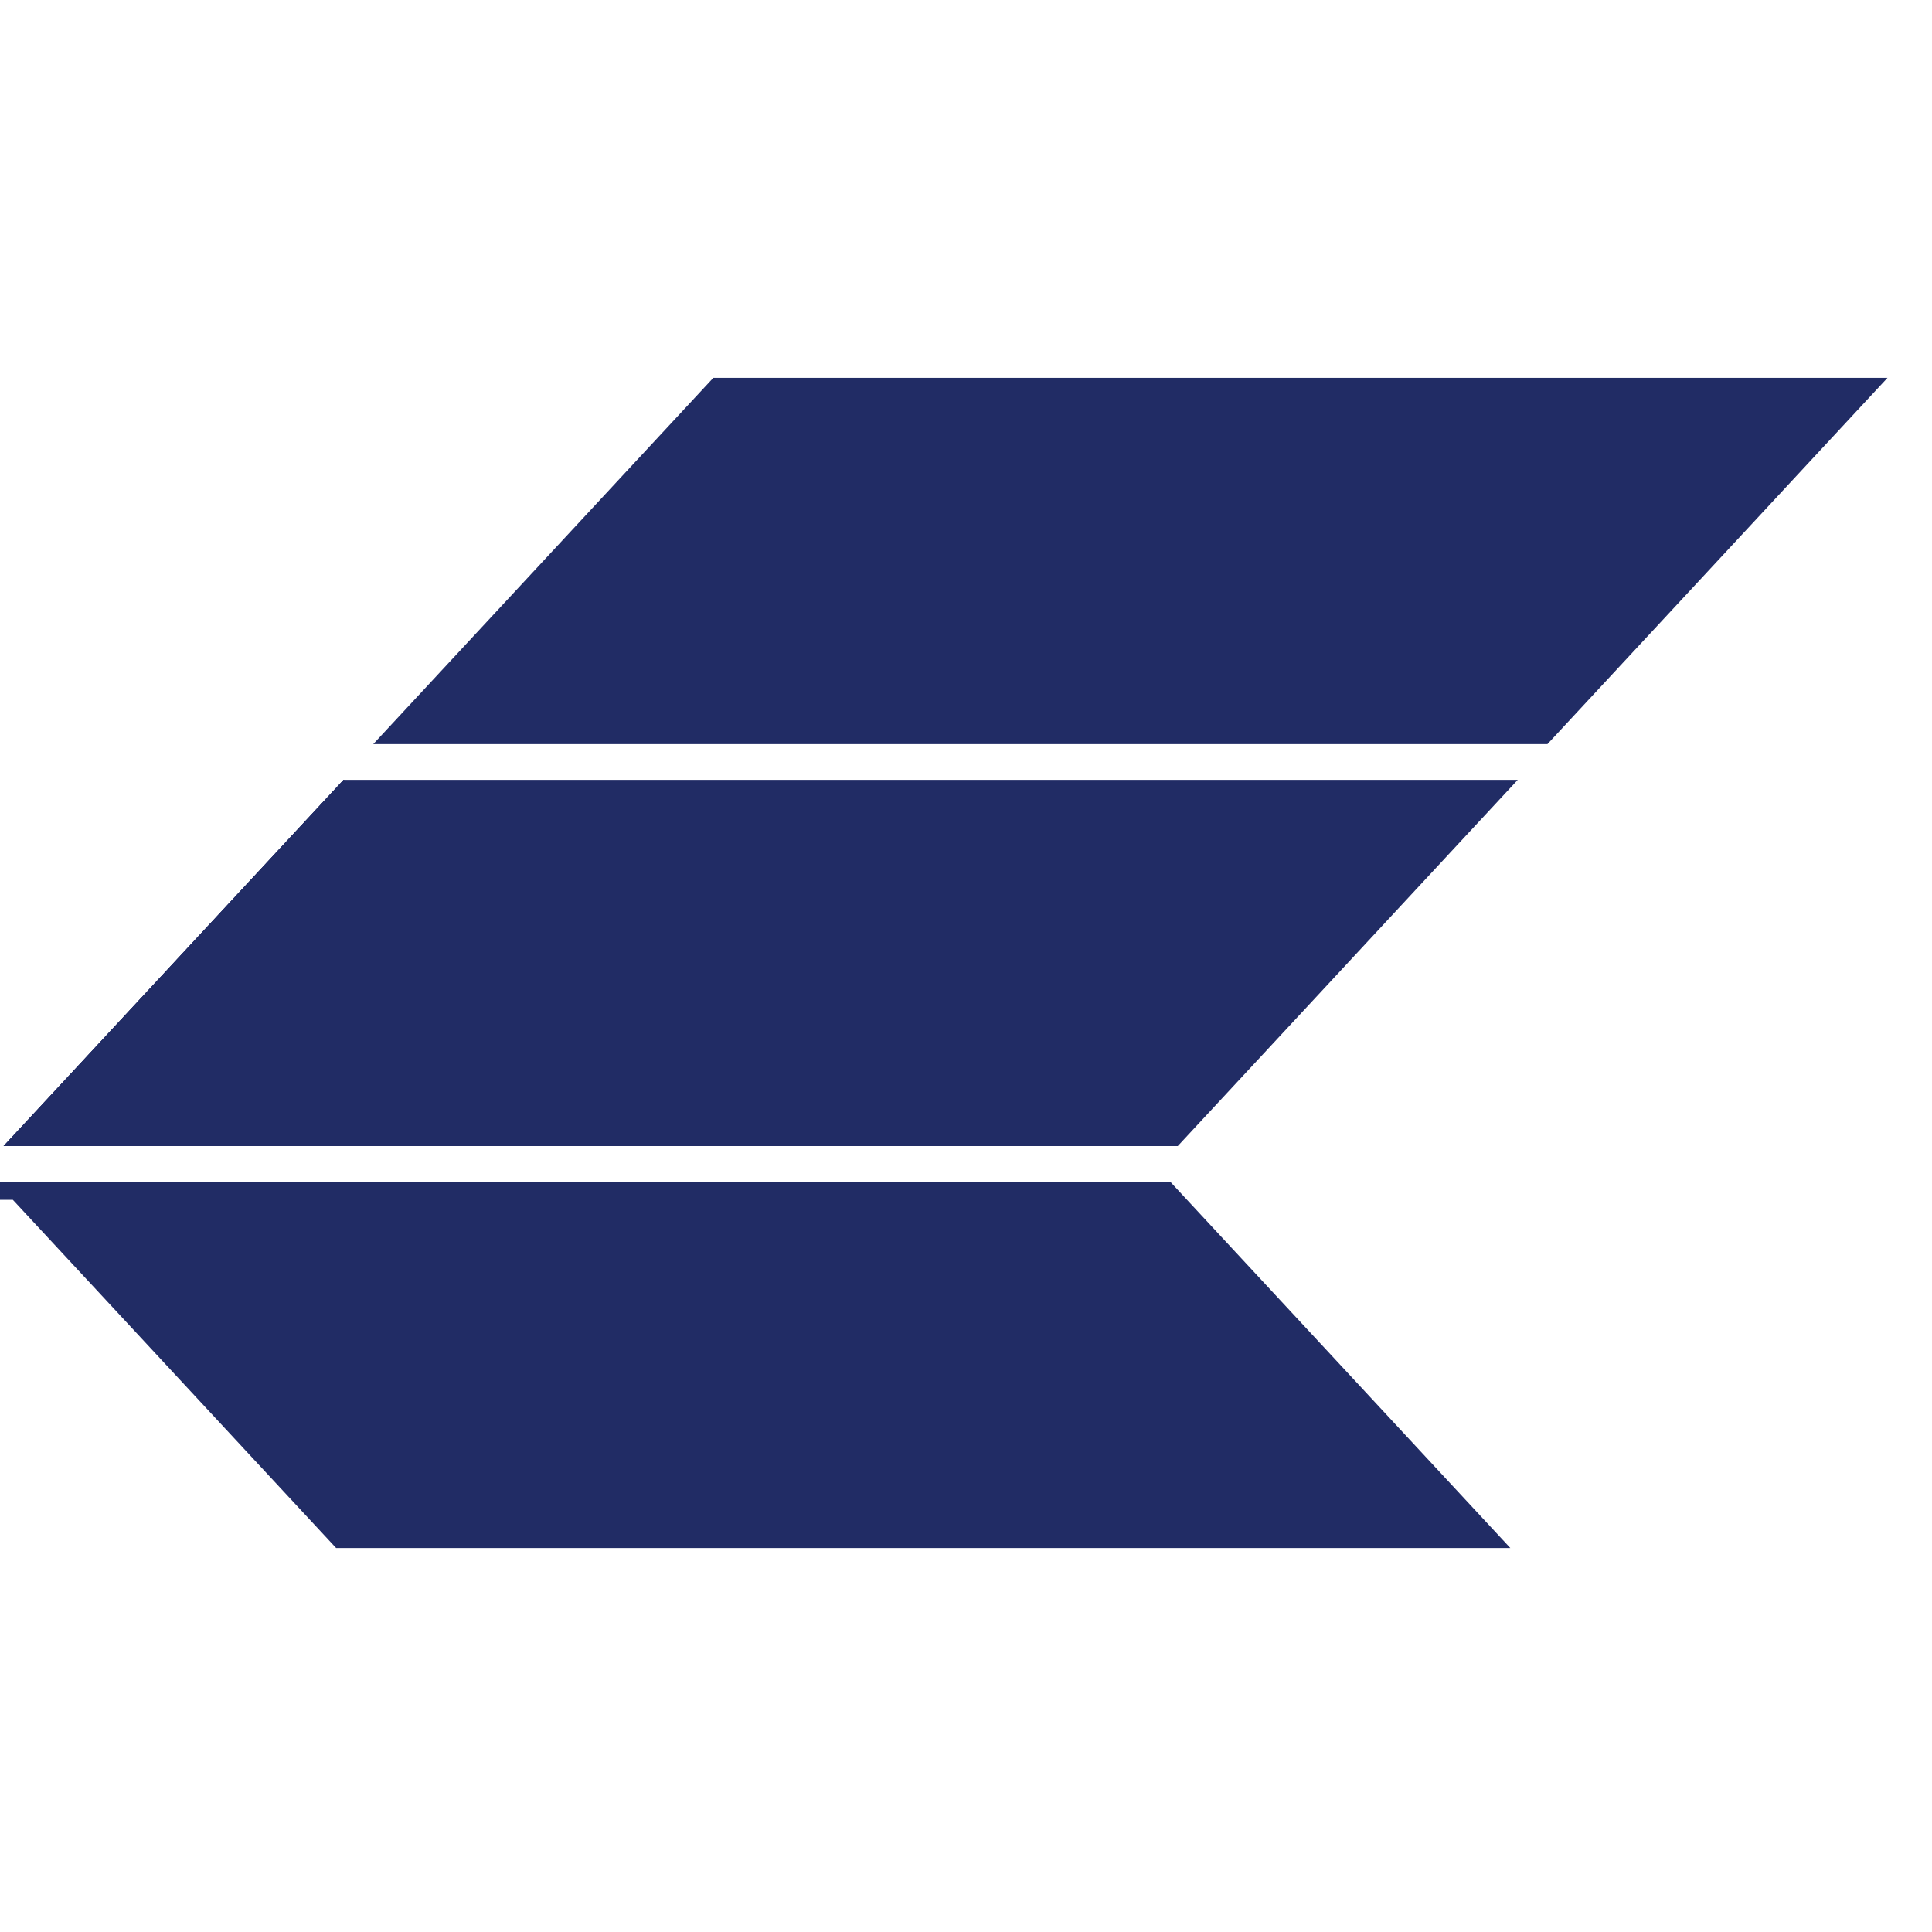 <?xml version="1.0" encoding="UTF-8"?> <svg xmlns="http://www.w3.org/2000/svg" width="317" height="317" viewBox="0 0 317 317" fill="none"><g clip-path="url(#clip0_178_64)"><path fill-rule="evenodd" clip-rule="evenodd" d="M124.808 188.048H0.584L56.377 127.954" fill="#212C65"></path><path fill-rule="evenodd" clip-rule="evenodd" d="M124.808 188.048H0.584L56.377 127.954" fill="#212C65"></path><path fill-rule="evenodd" clip-rule="evenodd" d="M124.808 127.954H56.377L0.584 188.048H193.239L249.033 127.954H124.808Z" fill="#212C65"></path><path fill-rule="evenodd" clip-rule="evenodd" d="M117.034 62L61.24 122.094H253.899L309.694 62H117.034Z" fill="#212C65"></path><path fill-rule="evenodd" clip-rule="evenodd" d="M194.763 196.863H194.766L194.648 196.738L192.021 193.906H-0.638L-0.61 193.934H-625V196.863H2.107L55.155 254H123.586H123.59H247.815L194.763 196.863Z" fill="#212C65"></path></g><defs><clipPath id="clip0_178_64"><rect width="317" height="317" fill="white"></rect></clipPath></defs></svg> 
